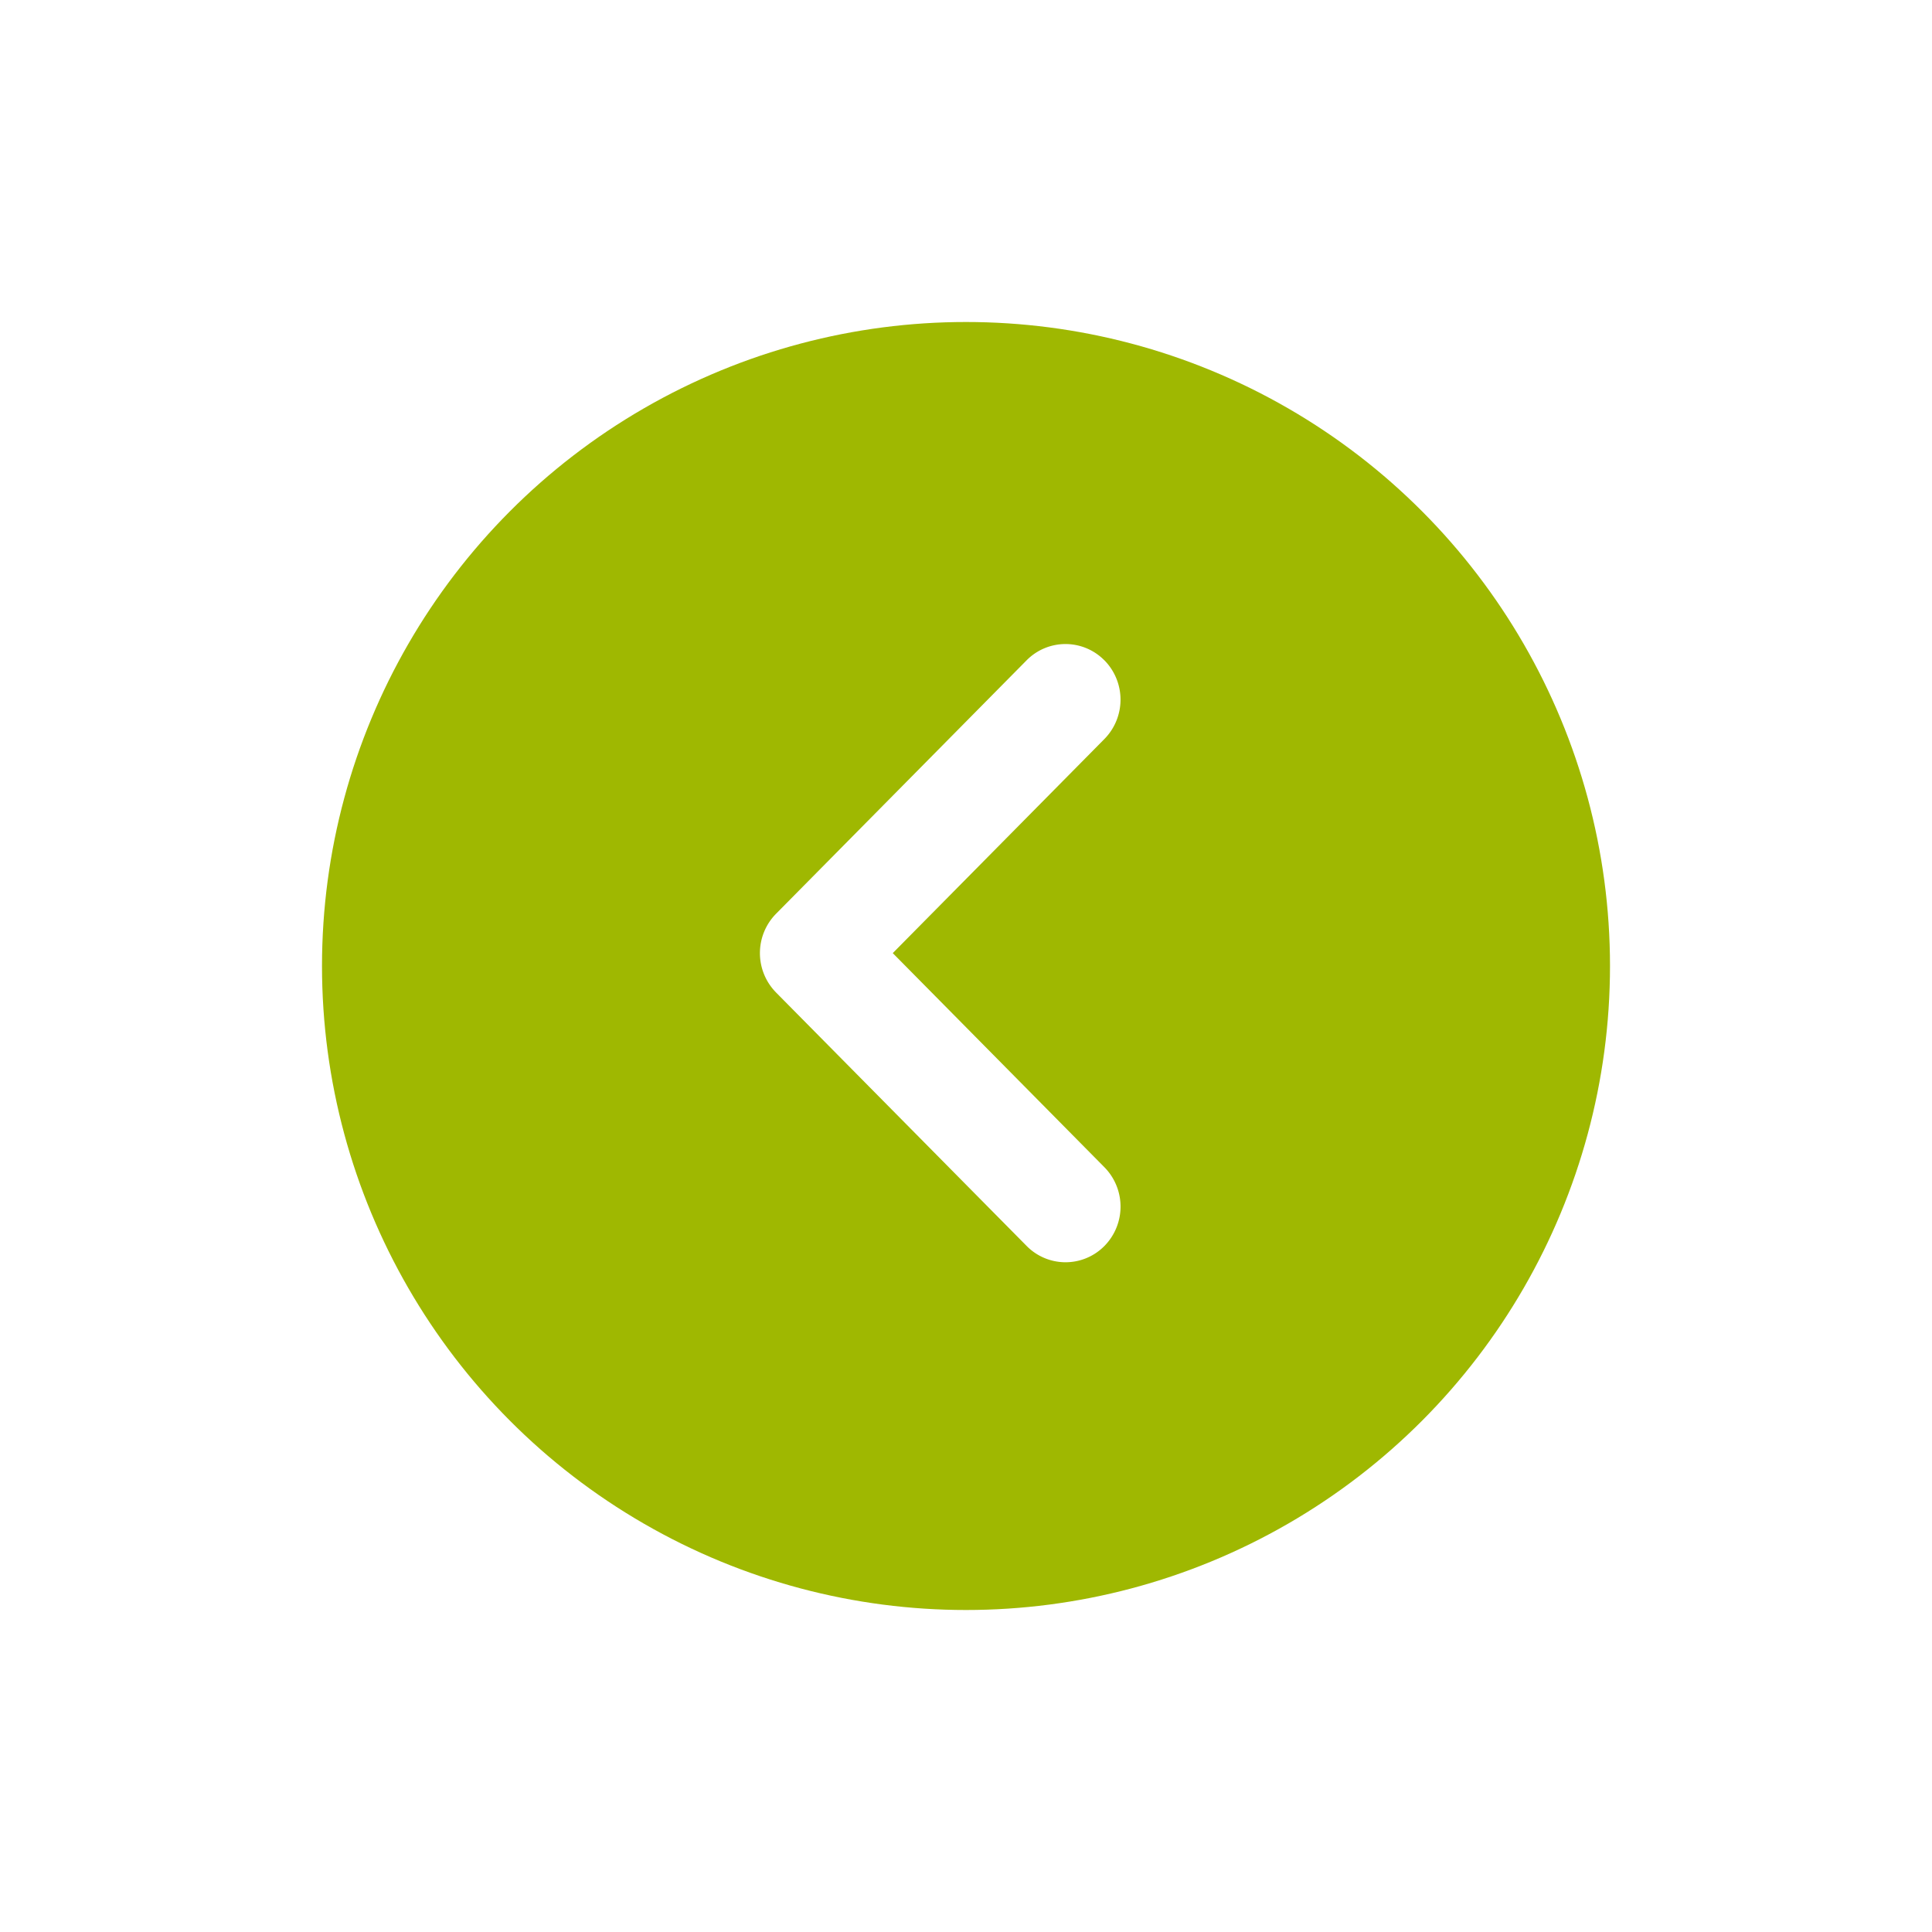 <svg width="75" height="75" viewBox="0 0 75 75" fill="none" xmlns="http://www.w3.org/2000/svg"><g filter="url(#filter0_d_1643_6989)"><circle cx="25" cy="25" r="25" transform="matrix(-1 0 0 1 62.5 11.5)" fill="#9FB801"/></g><path fill-rule="evenodd" clip-rule="evenodd" d="M42.873 25.633a2.178 2.178 0 010 3.055L34.657 37l8.217 8.313a2.178 2.178 0 010 3.055 2.119 2.119 0 01-3.02 0l-9.727-9.838-.001-.002a2.178 2.178 0 010-3.056l9.726-9.838a2.119 2.119 0 013.02 0z" fill="#fff"/><defs><filter id="filter0_d_1643_6989" x=".5" y=".5" width="74" height="74" filterUnits="userSpaceOnUse" color-interpolation-filters="sRGB"><feFlood flood-opacity="0" result="BackgroundImageFix"/><feColorMatrix in="SourceAlpha" values="0 0 0 0 0 0 0 0 0 0 0 0 0 0 0 0 0 0 127 0" result="hardAlpha"/><feOffset dy="1"/><feGaussianBlur stdDeviation="6"/><feComposite in2="hardAlpha" operator="out"/><feColorMatrix values="0 0 0 0 0 0 0 0 0 0 0 0 0 0 0 0 0 0 0.15 0"/><feBlend in2="BackgroundImageFix" result="effect1_dropShadow_1643_6989"/><feBlend in="SourceGraphic" in2="effect1_dropShadow_1643_6989" result="shape"/></filter></defs></svg>